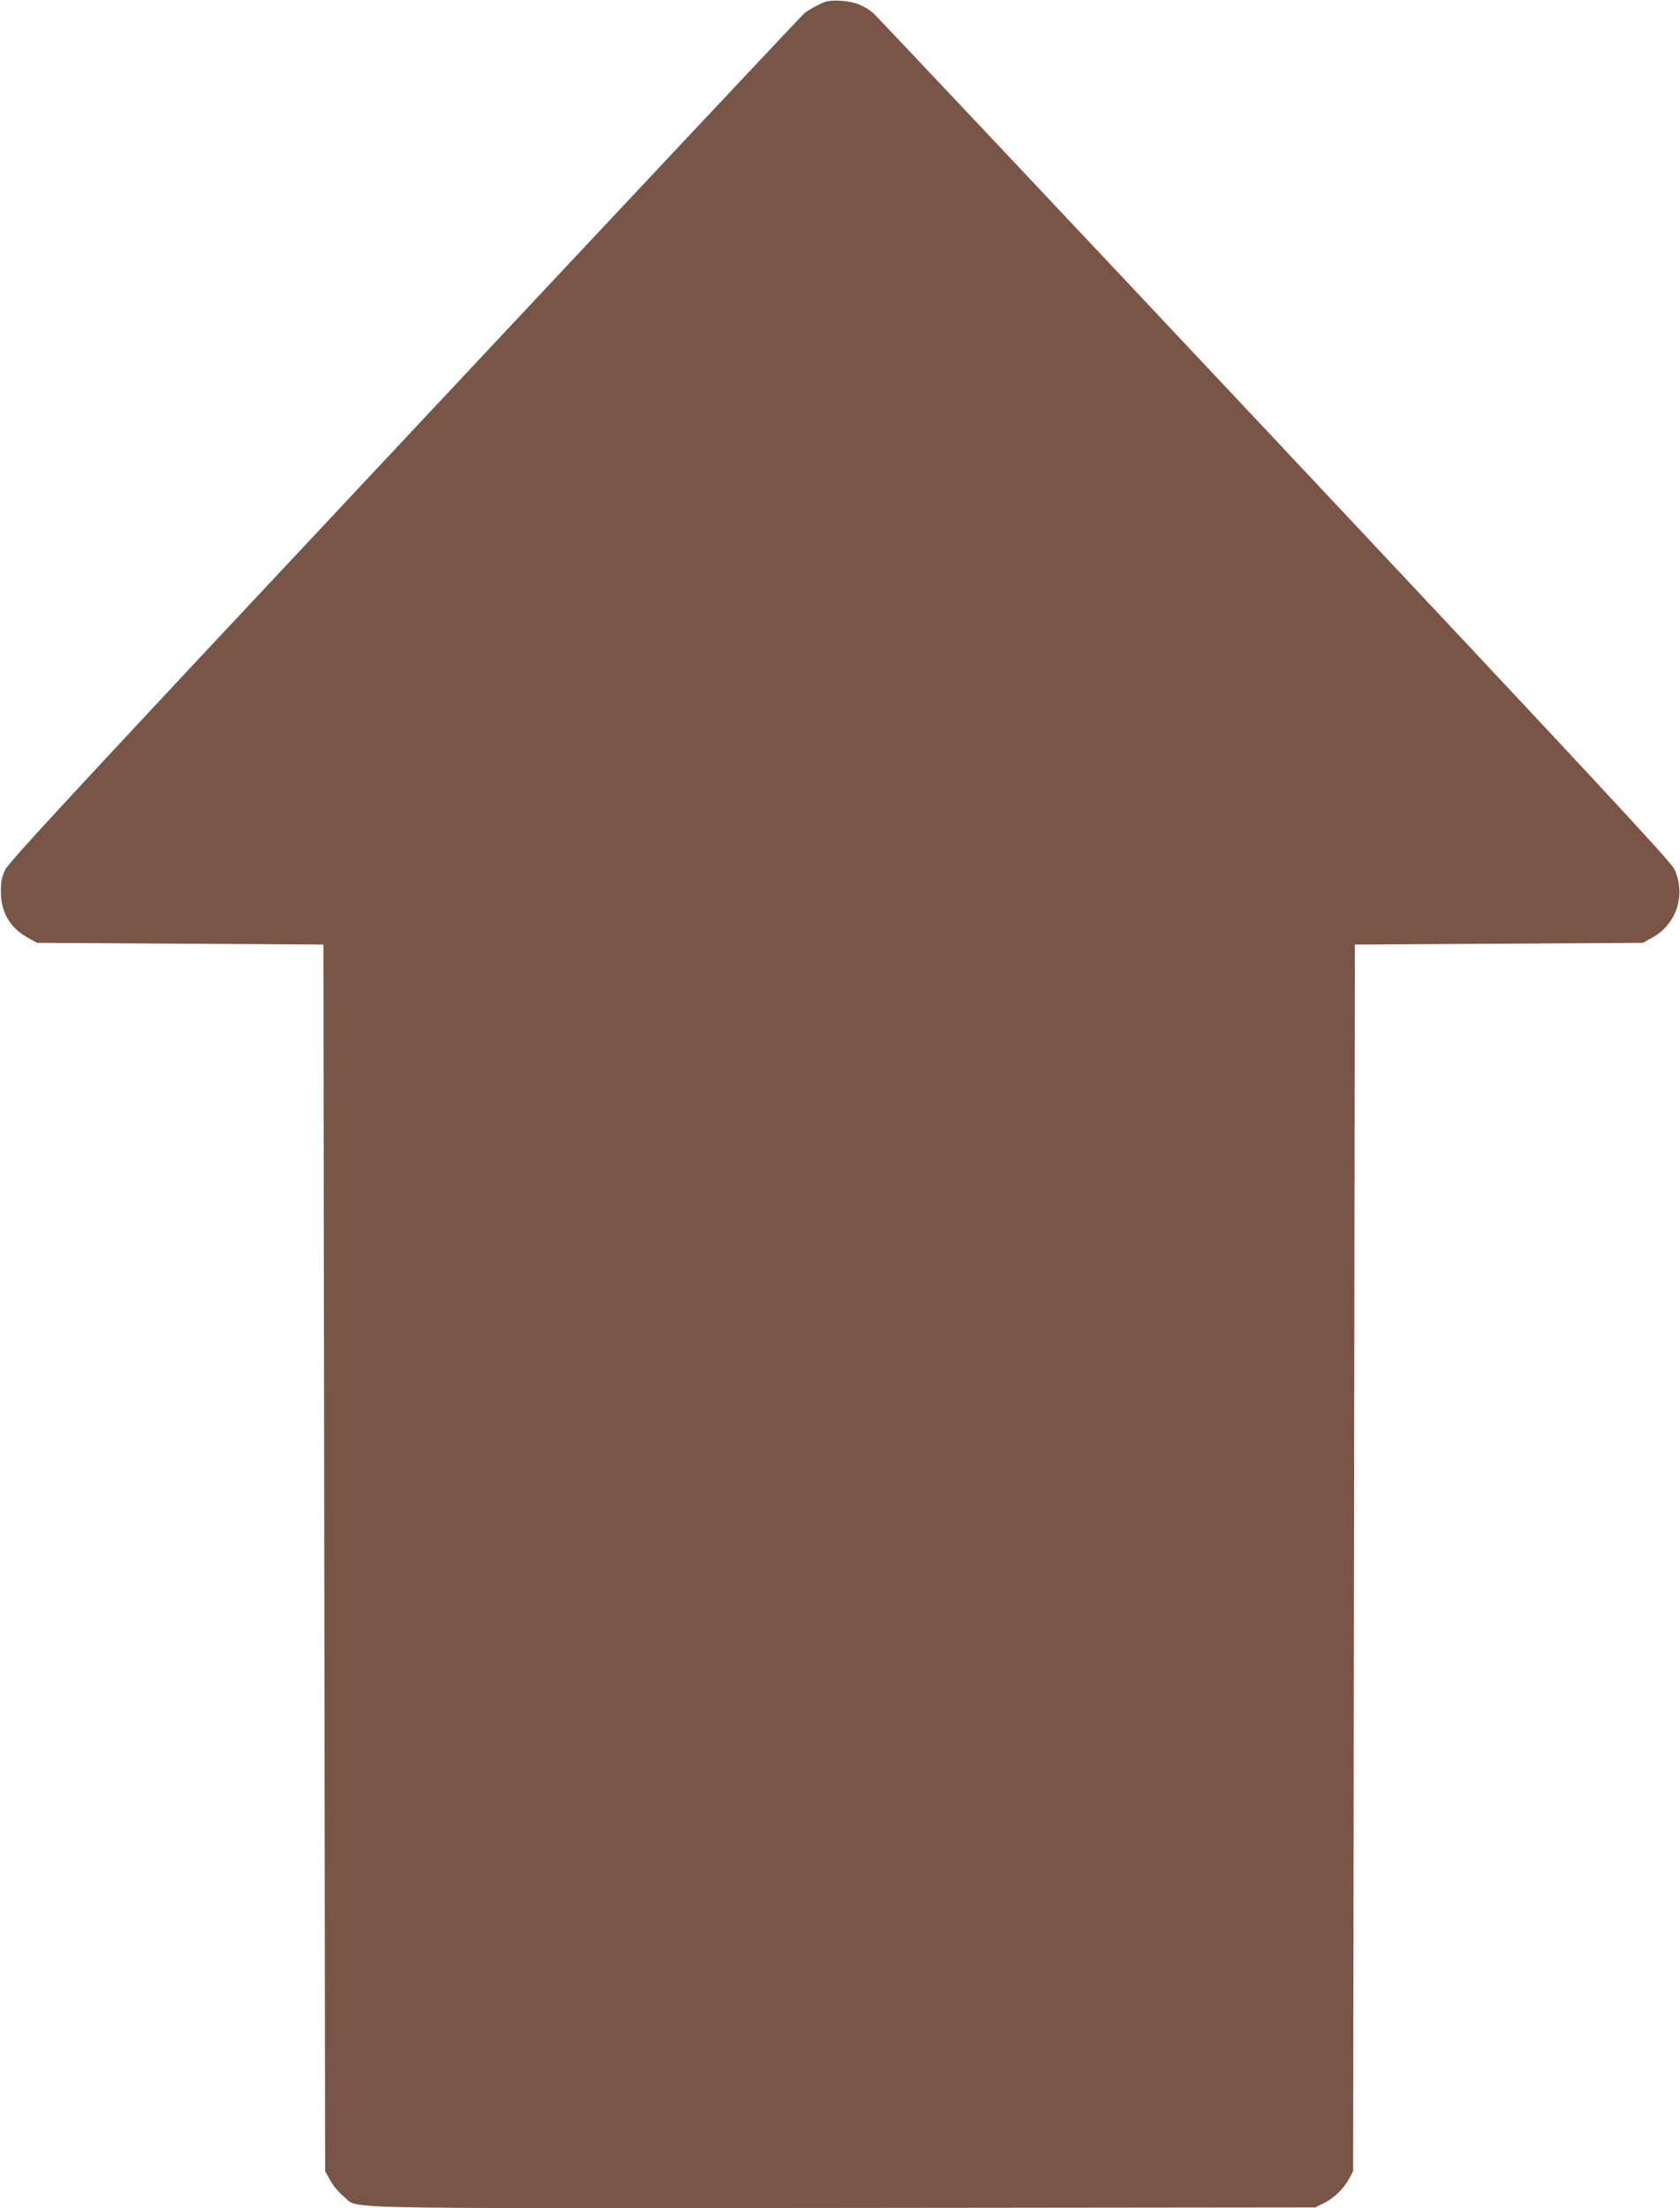 <?xml version="1.0" standalone="no"?>
<!DOCTYPE svg PUBLIC "-//W3C//DTD SVG 20010904//EN"
 "http://www.w3.org/TR/2001/REC-SVG-20010904/DTD/svg10.dtd">
<svg version="1.0" xmlns="http://www.w3.org/2000/svg"
 width="974pt" height="1280pt" viewBox="0 0 974 1280"
 preserveAspectRatio="xMidYMid meet">
<g transform="translate(0,1280) scale(0.1,-0.1)"
fill="#795548" stroke="none">
<path d="M4790 12791 c-35 -11 -101 -47 -127 -68 -12 -10 -1053 -1118 -2313
-2463 -1871 -1995 -2297 -2455 -2319 -2500 -21 -44 -26 -69 -26 -130 1 -123
56 -213 168 -272 l42 -23 830 -5 830 -5 5 -3555 5 -3555 30 -54 c17 -31 51
-71 78 -93 94 -74 -154 -68 2892 -66 l2740 3 49 24 c60 29 117 85 148 143 l23
43 5 3555 5 3555 835 5 835 5 54 30 c142 79 197 249 128 398 -20 42 -466 522
-2320 2495 -1263 1344 -2309 2453 -2324 2466 -52 44 -112 67 -181 71 -37 3
-78 1 -92 -4z"/>
</g>
</svg>

